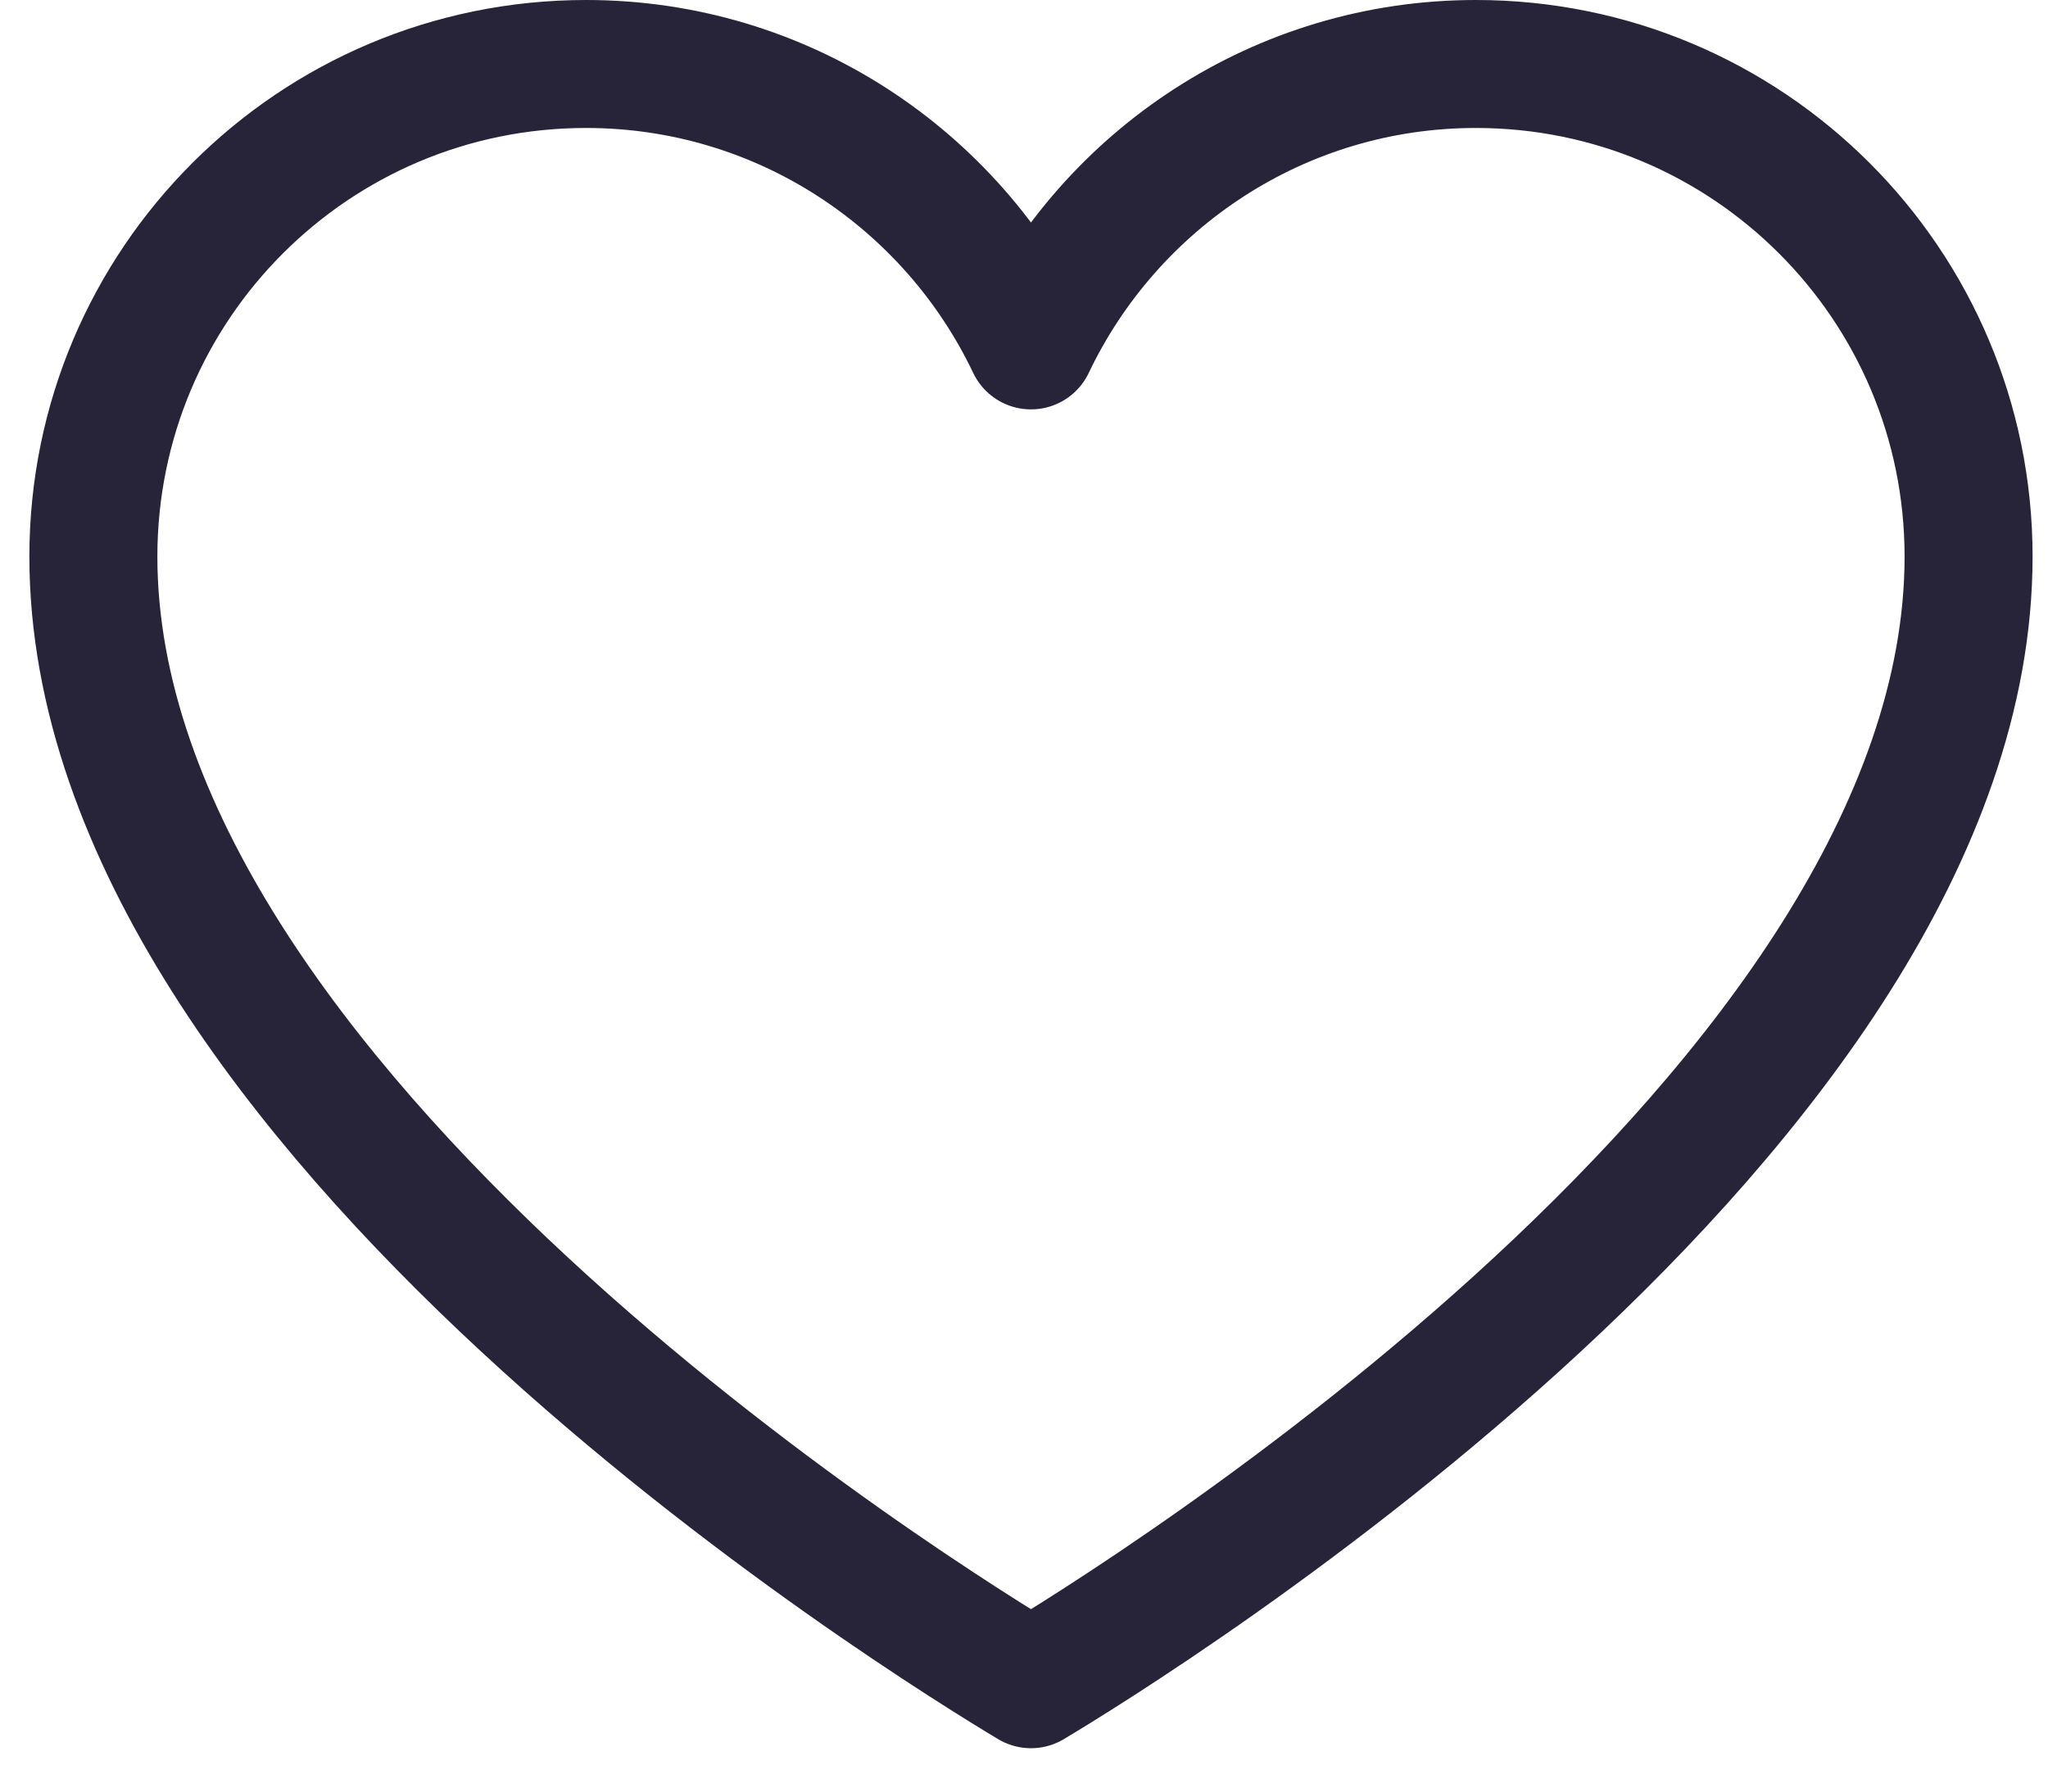 <svg width="32" height="28" viewBox="0 0 32 28" fill="none" xmlns="http://www.w3.org/2000/svg">
<path d="M16.109 26.322C17.671 25.387 30.759 17.313 30.759 8.698C30.759 4.444 27.314 1 23.061 1C19.993 1 17.345 2.801 16.109 5.398C14.873 2.801 12.225 1 9.157 1C4.903 1 1.459 4.444 1.459 8.698C1.459 17.313 14.547 25.387 16.109 26.322Z" stroke="#272338" stroke-width="2" stroke-miterlimit="10" stroke-linejoin="round"/>
</svg>
